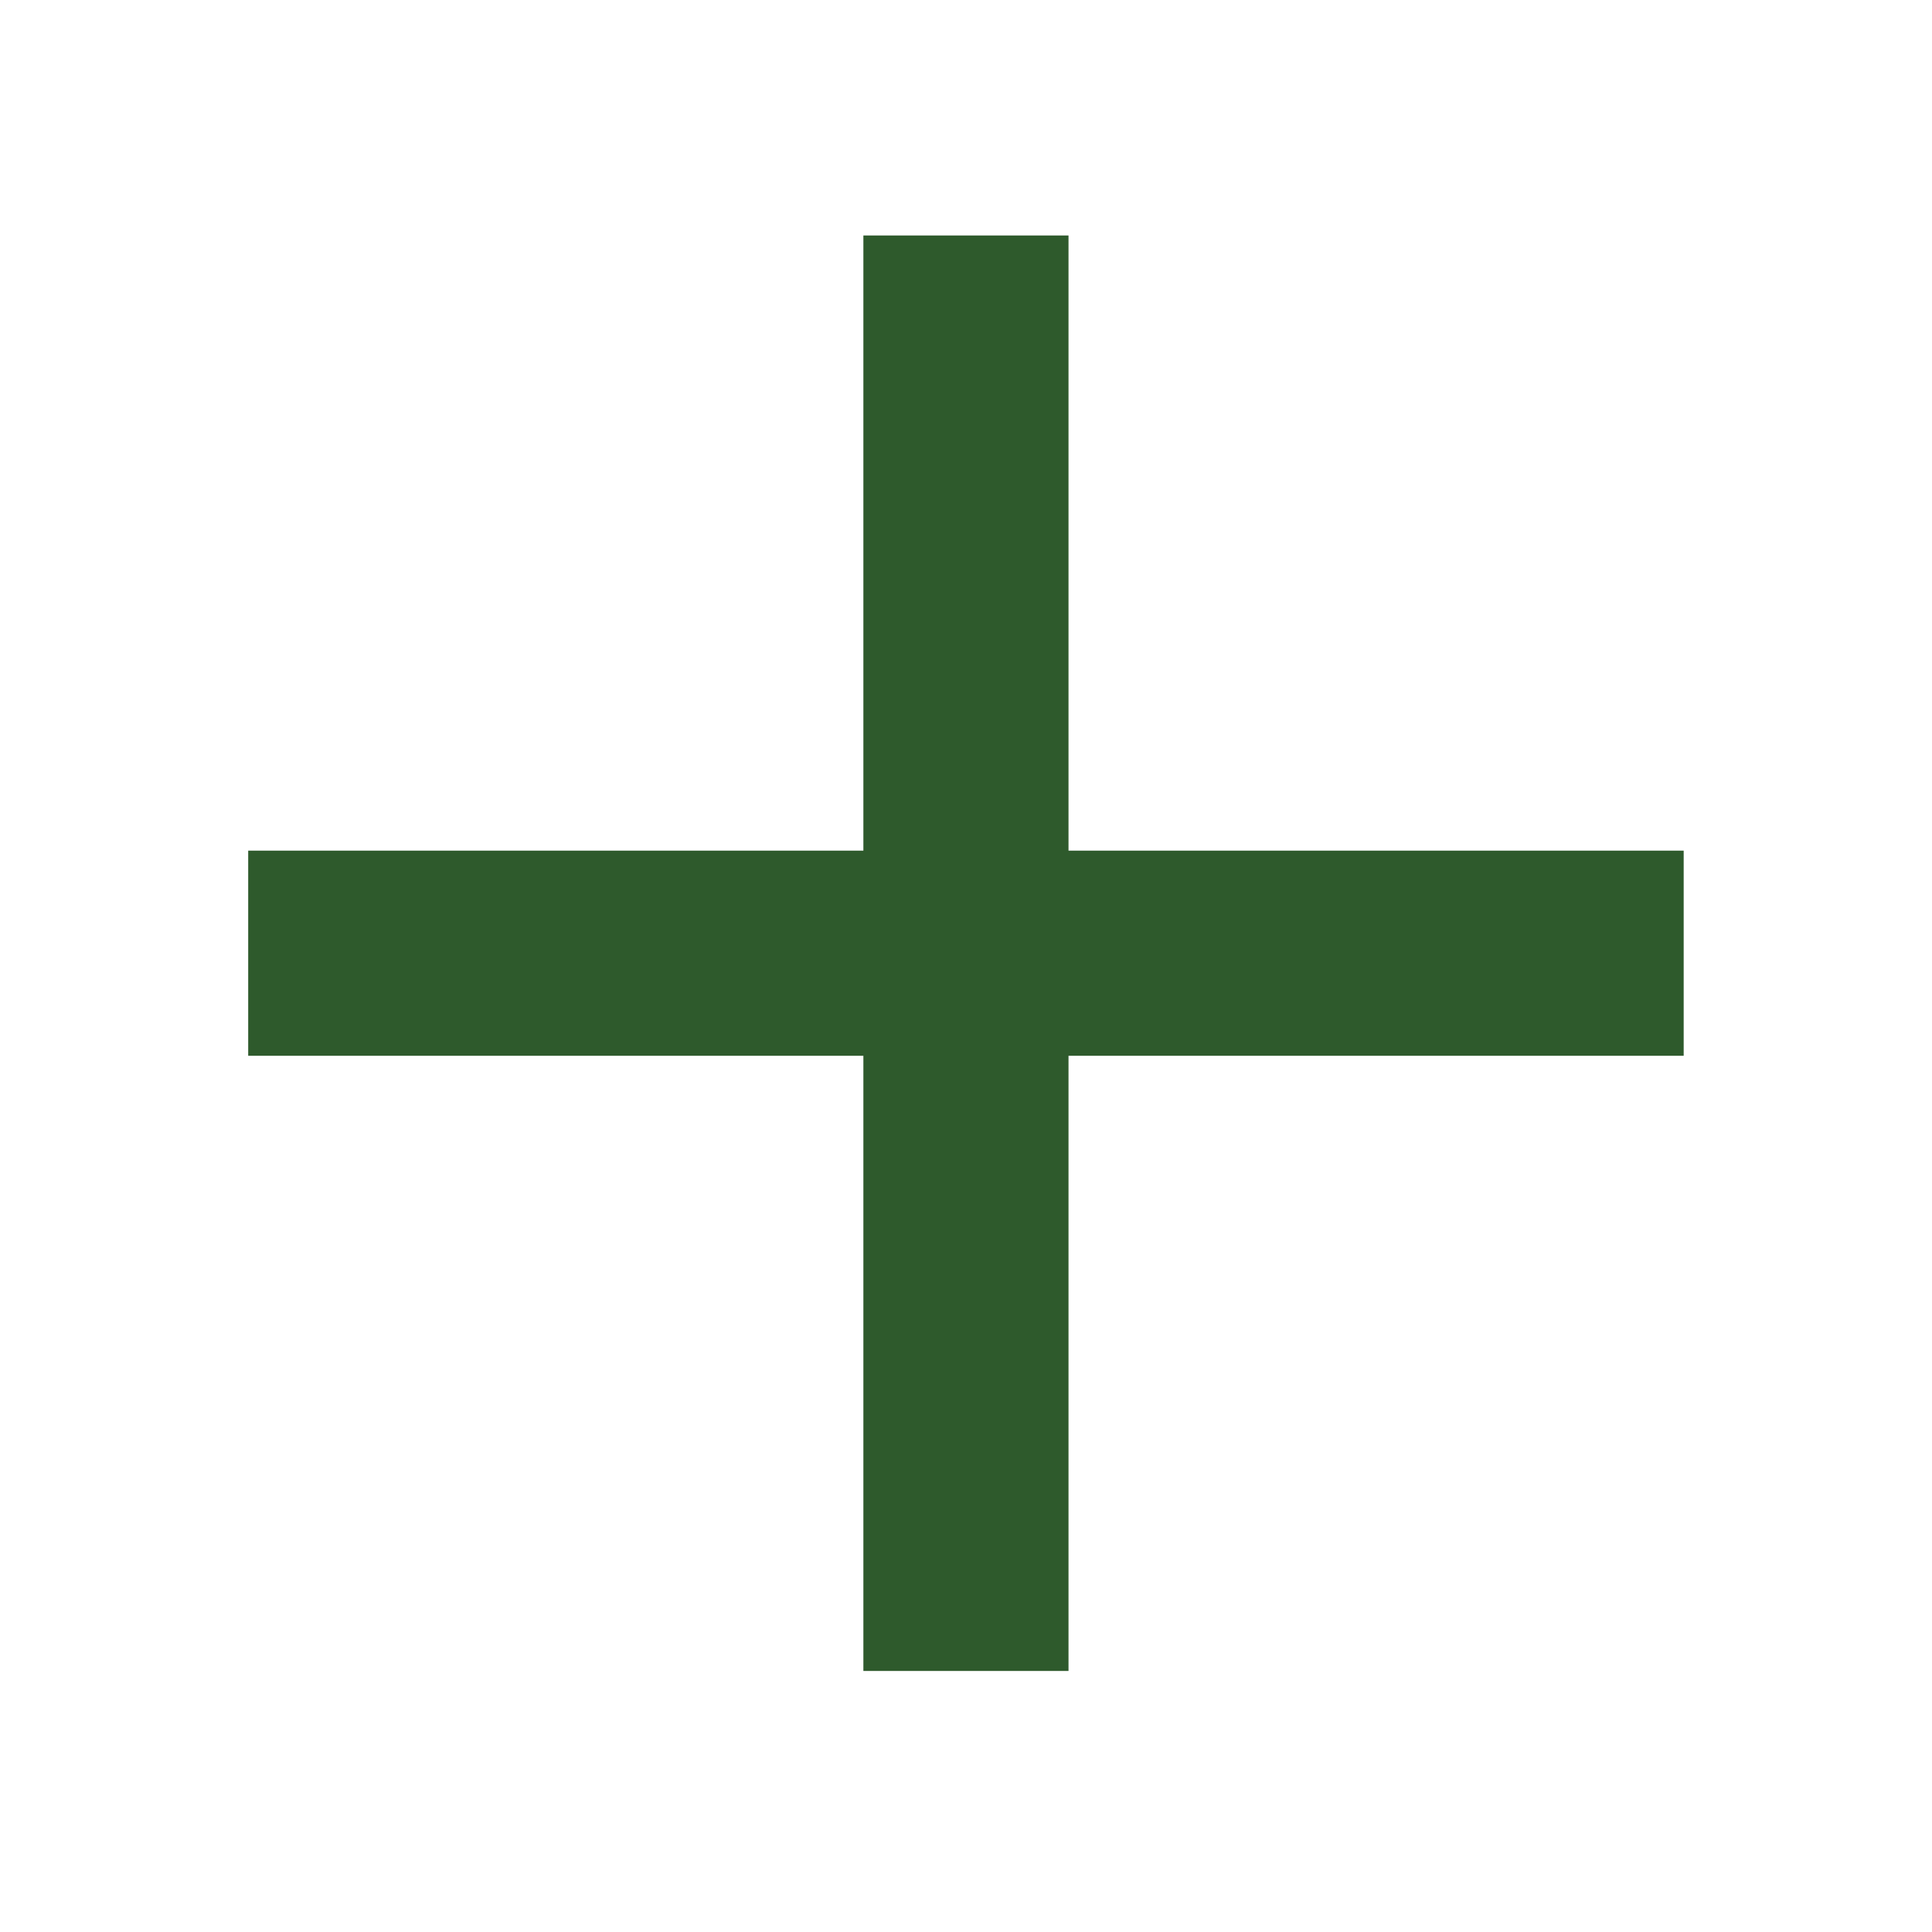 <?xml version="1.0" encoding="UTF-8"?>
<svg xmlns="http://www.w3.org/2000/svg" width="17" height="17" viewBox="0 0 17 17" fill="none">
  <path d="M7.597 7.485V2.072H9.402V7.485H14.815V9.29H9.402V14.703H7.597V9.29H2.184V7.485H7.597Z" fill="#2E5A2C"></path>
</svg>
